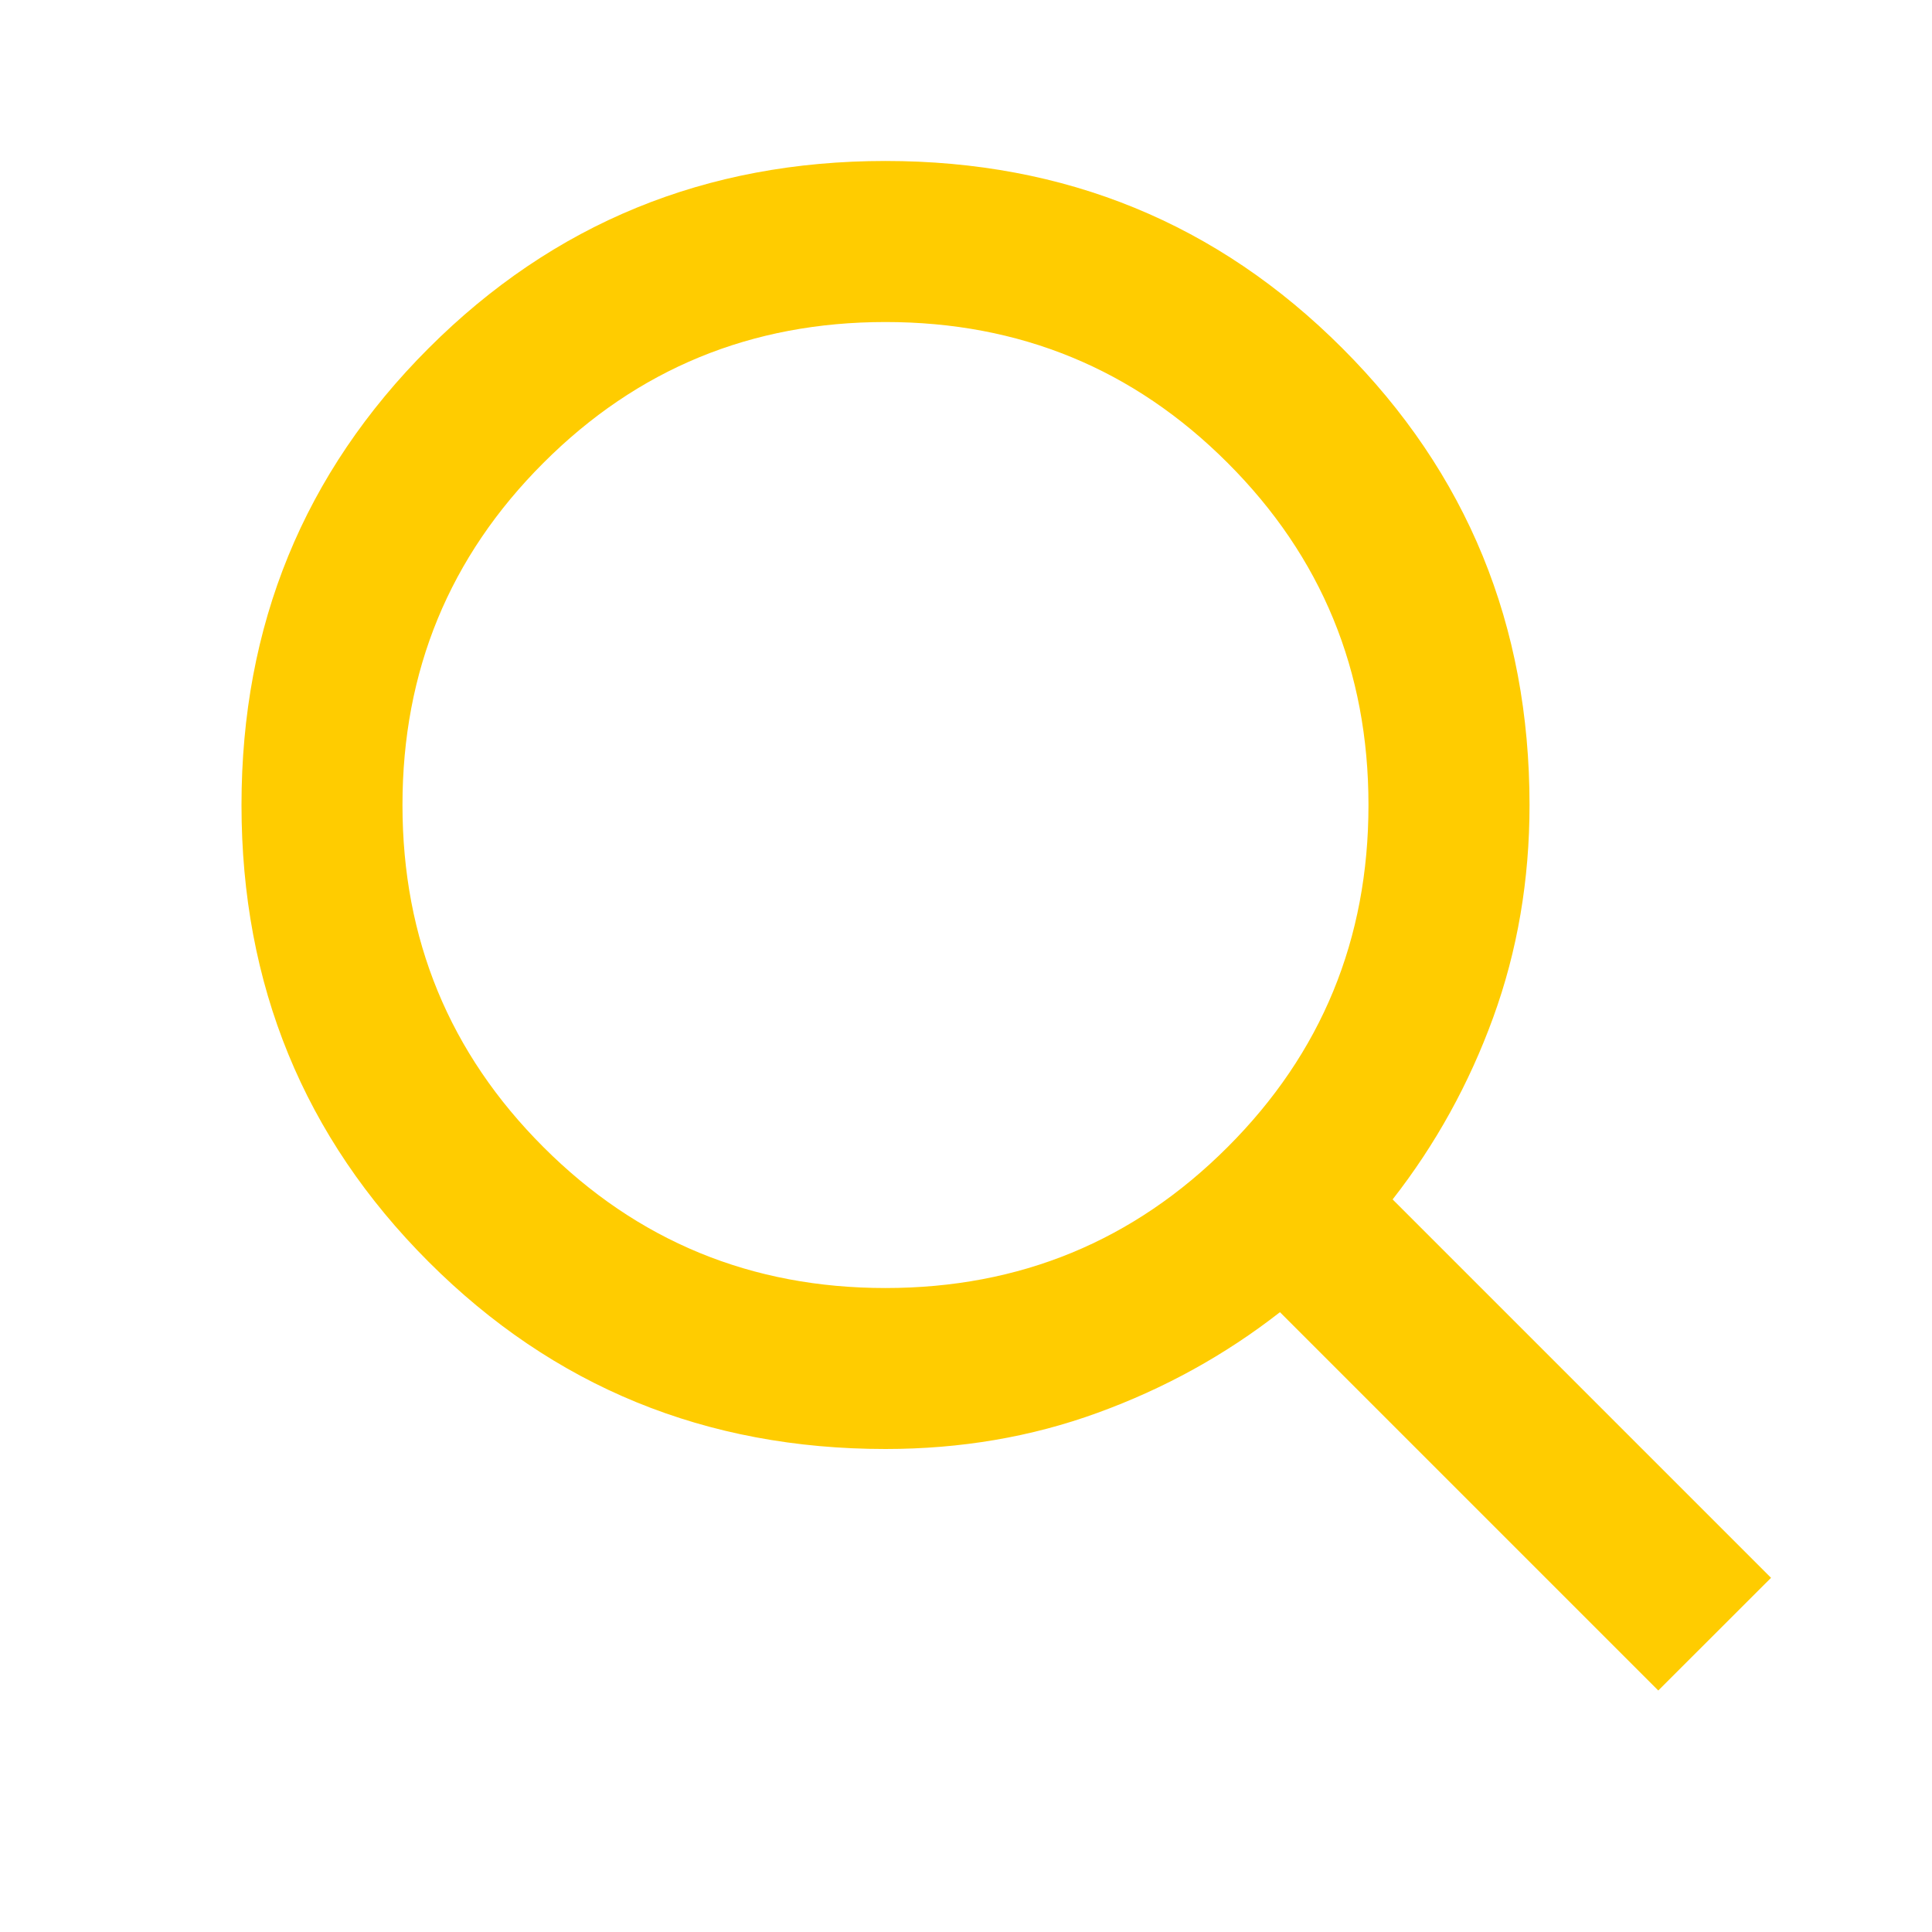 <svg width="22" height="22" viewBox="0 0 22 22" fill="none" xmlns="http://www.w3.org/2000/svg">
<mask id="mask0_39120_20054" style="mask-type:alpha" maskUnits="userSpaceOnUse" x="0" y="0" width="22" height="22">
<rect width="22" height="22" fill="#D9D9D9"/>
</mask>
<g mask="url(#mask0_39120_20054)">
<path d="M18.883 19.25L14.575 14.942C13.949 15.431 13.257 15.812 12.501 16.087C11.745 16.363 10.939 16.5 10.083 16.5C8.036 16.5 6.302 15.79 4.881 14.369C3.46 12.948 2.75 11.214 2.75 9.167C2.75 7.119 3.46 5.385 4.881 3.965C6.302 2.544 8.036 1.833 10.083 1.833C12.131 1.833 13.865 2.544 15.285 3.965C16.706 5.385 17.417 7.119 17.417 9.167C17.417 10.022 17.279 10.828 17.004 11.584C16.729 12.341 16.347 13.032 15.858 13.658L20.167 17.967L18.883 19.25ZM10.083 14.667C11.611 14.667 12.91 14.132 13.979 13.062C15.049 11.993 15.583 10.694 15.583 9.167C15.583 7.639 15.049 6.34 13.979 5.271C12.91 4.201 11.611 3.667 10.083 3.667C8.556 3.667 7.257 4.201 6.188 5.271C5.118 6.34 4.583 7.639 4.583 9.167C4.583 10.694 5.118 11.993 6.188 13.062C7.257 14.132 8.556 14.667 10.083 14.667Z" fill="#FFCC00"/>
</g>
</svg>
